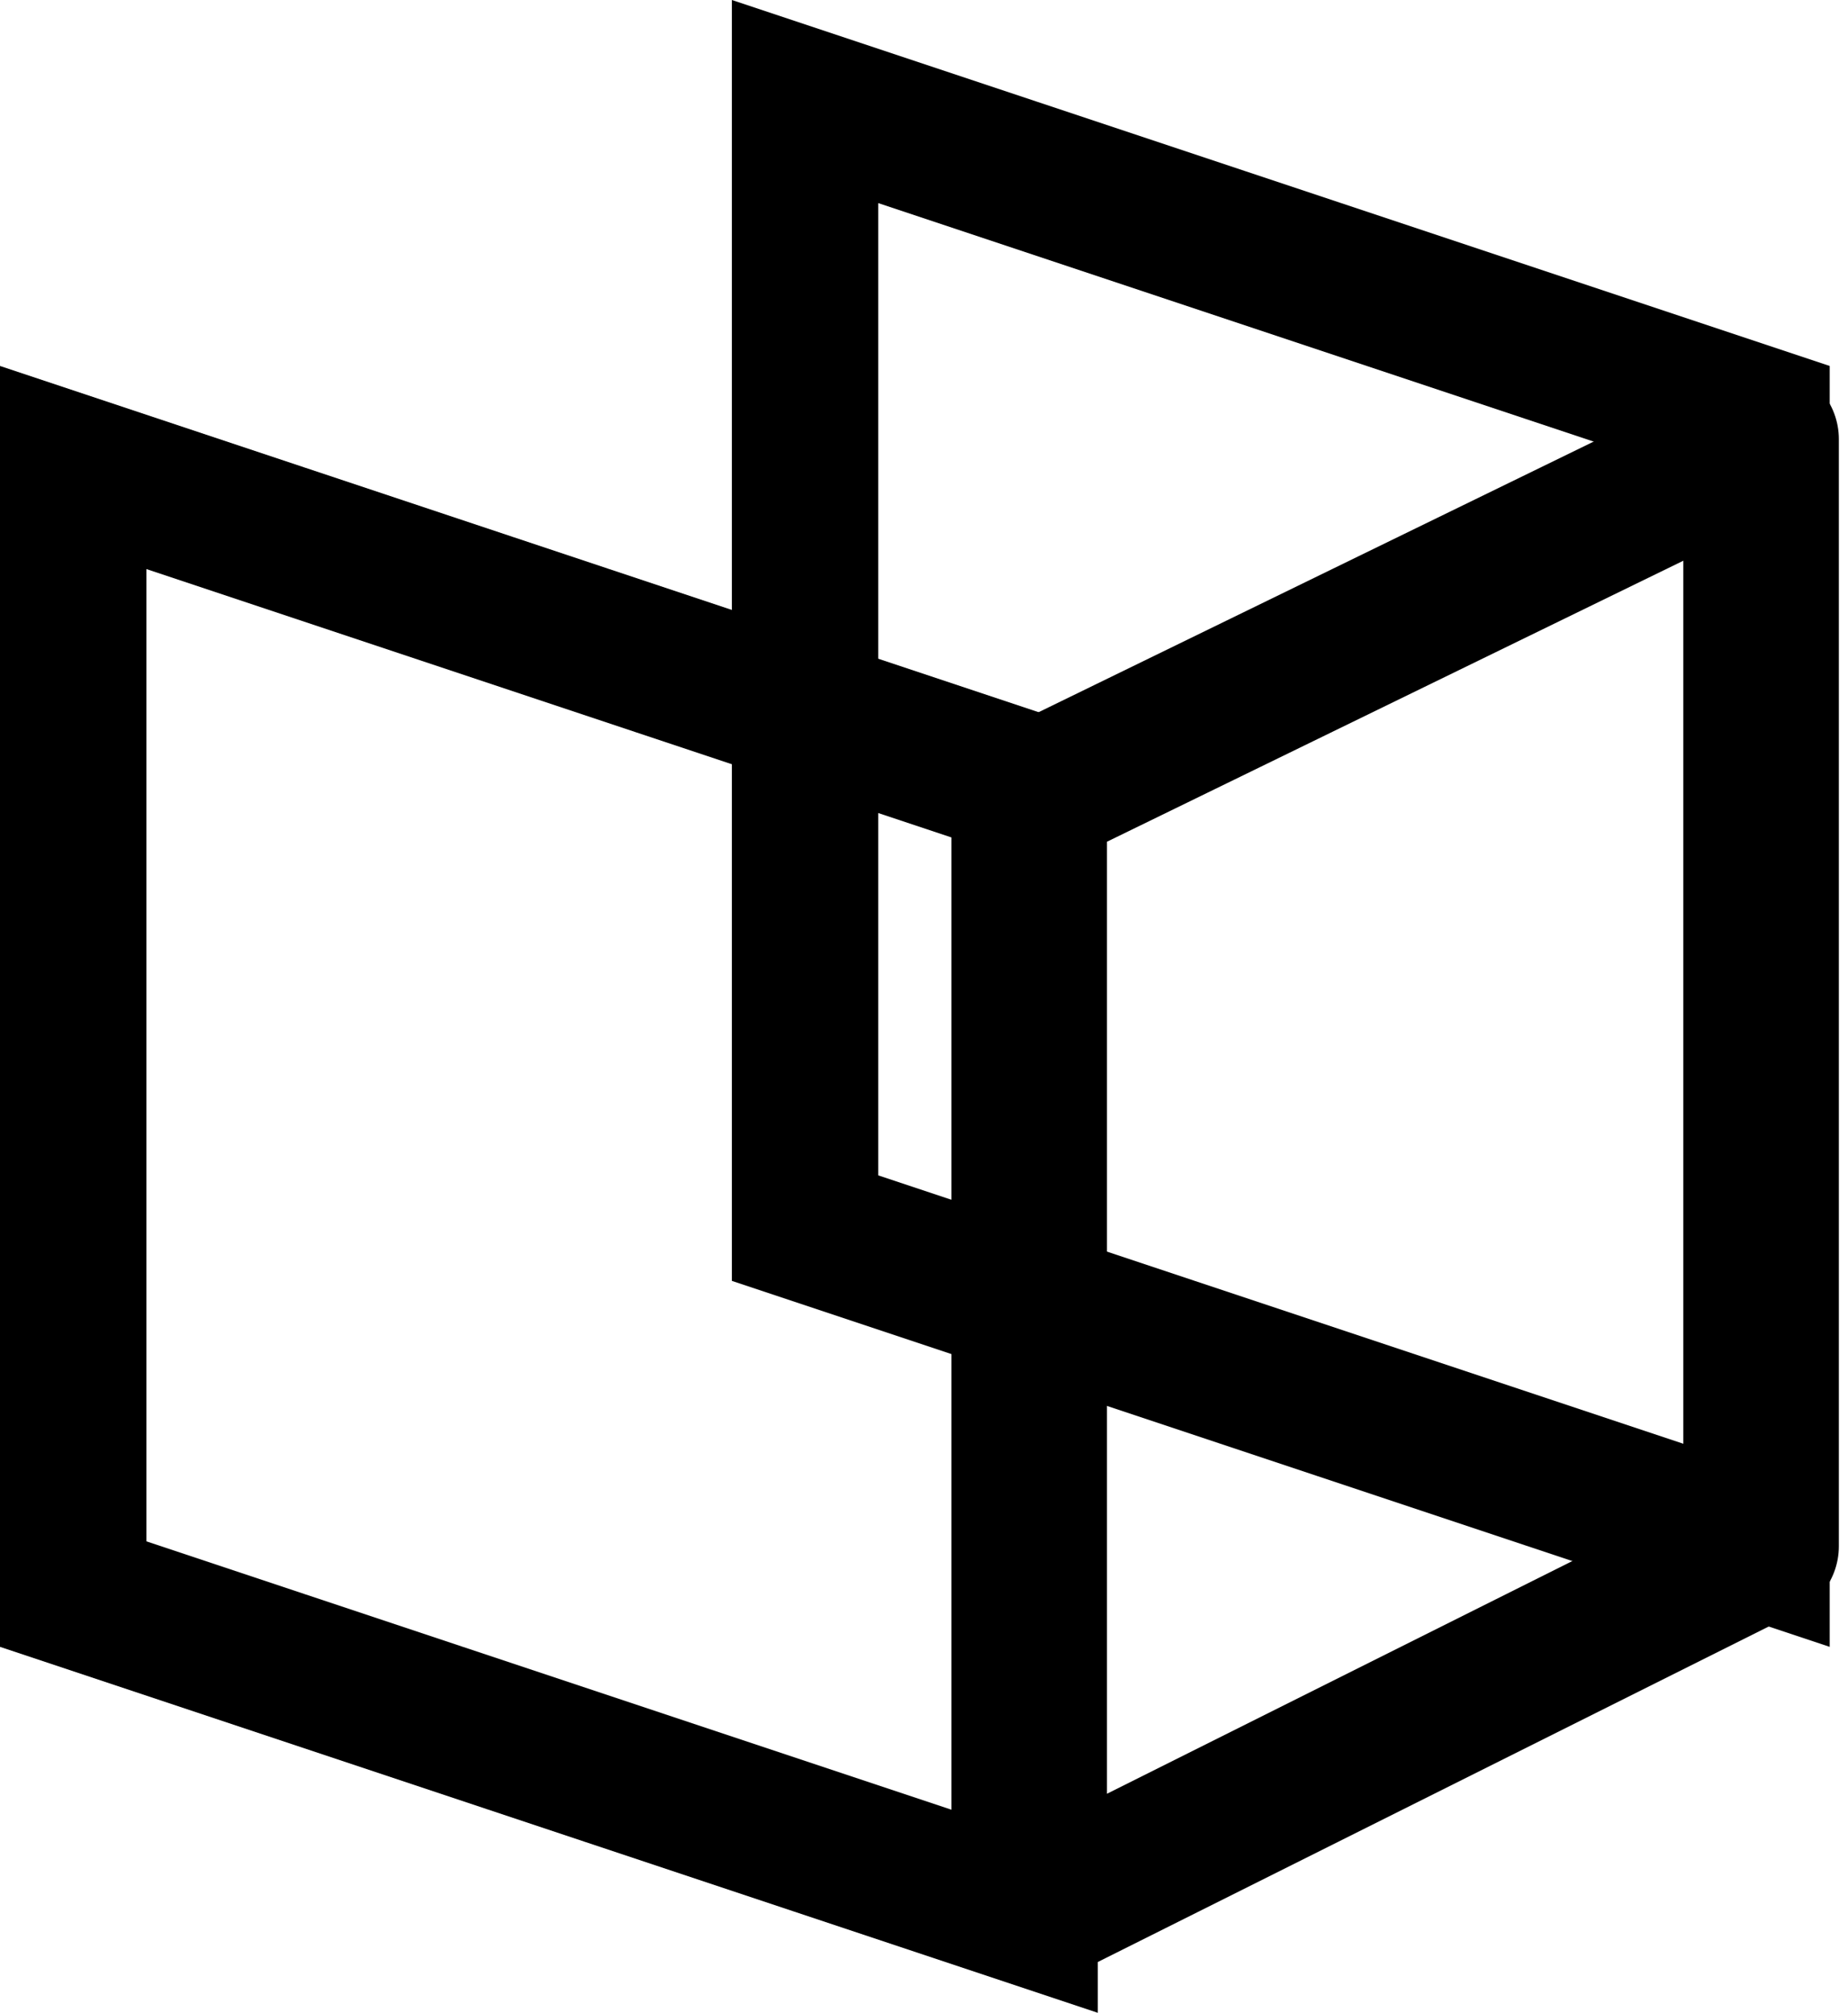 <svg width="101" height="110" viewBox="0 0 101 110" fill="none" xmlns="http://www.w3.org/2000/svg">
<path d="M44 5.55L96 22.883V84.45L44 67.117L44 5.55Z" stroke="black" stroke-width="8"/>
<path d="M4 25.55L56 42.883V104.45L4 87.117L4 25.55Z" stroke="black" stroke-width="8"/>
<path d="M56.5 43.5L96.5 24V84.5L56.5 104.5V43.5Z" stroke="black" stroke-width="8" stroke-linecap="round" stroke-linejoin="round"/>
</svg>
